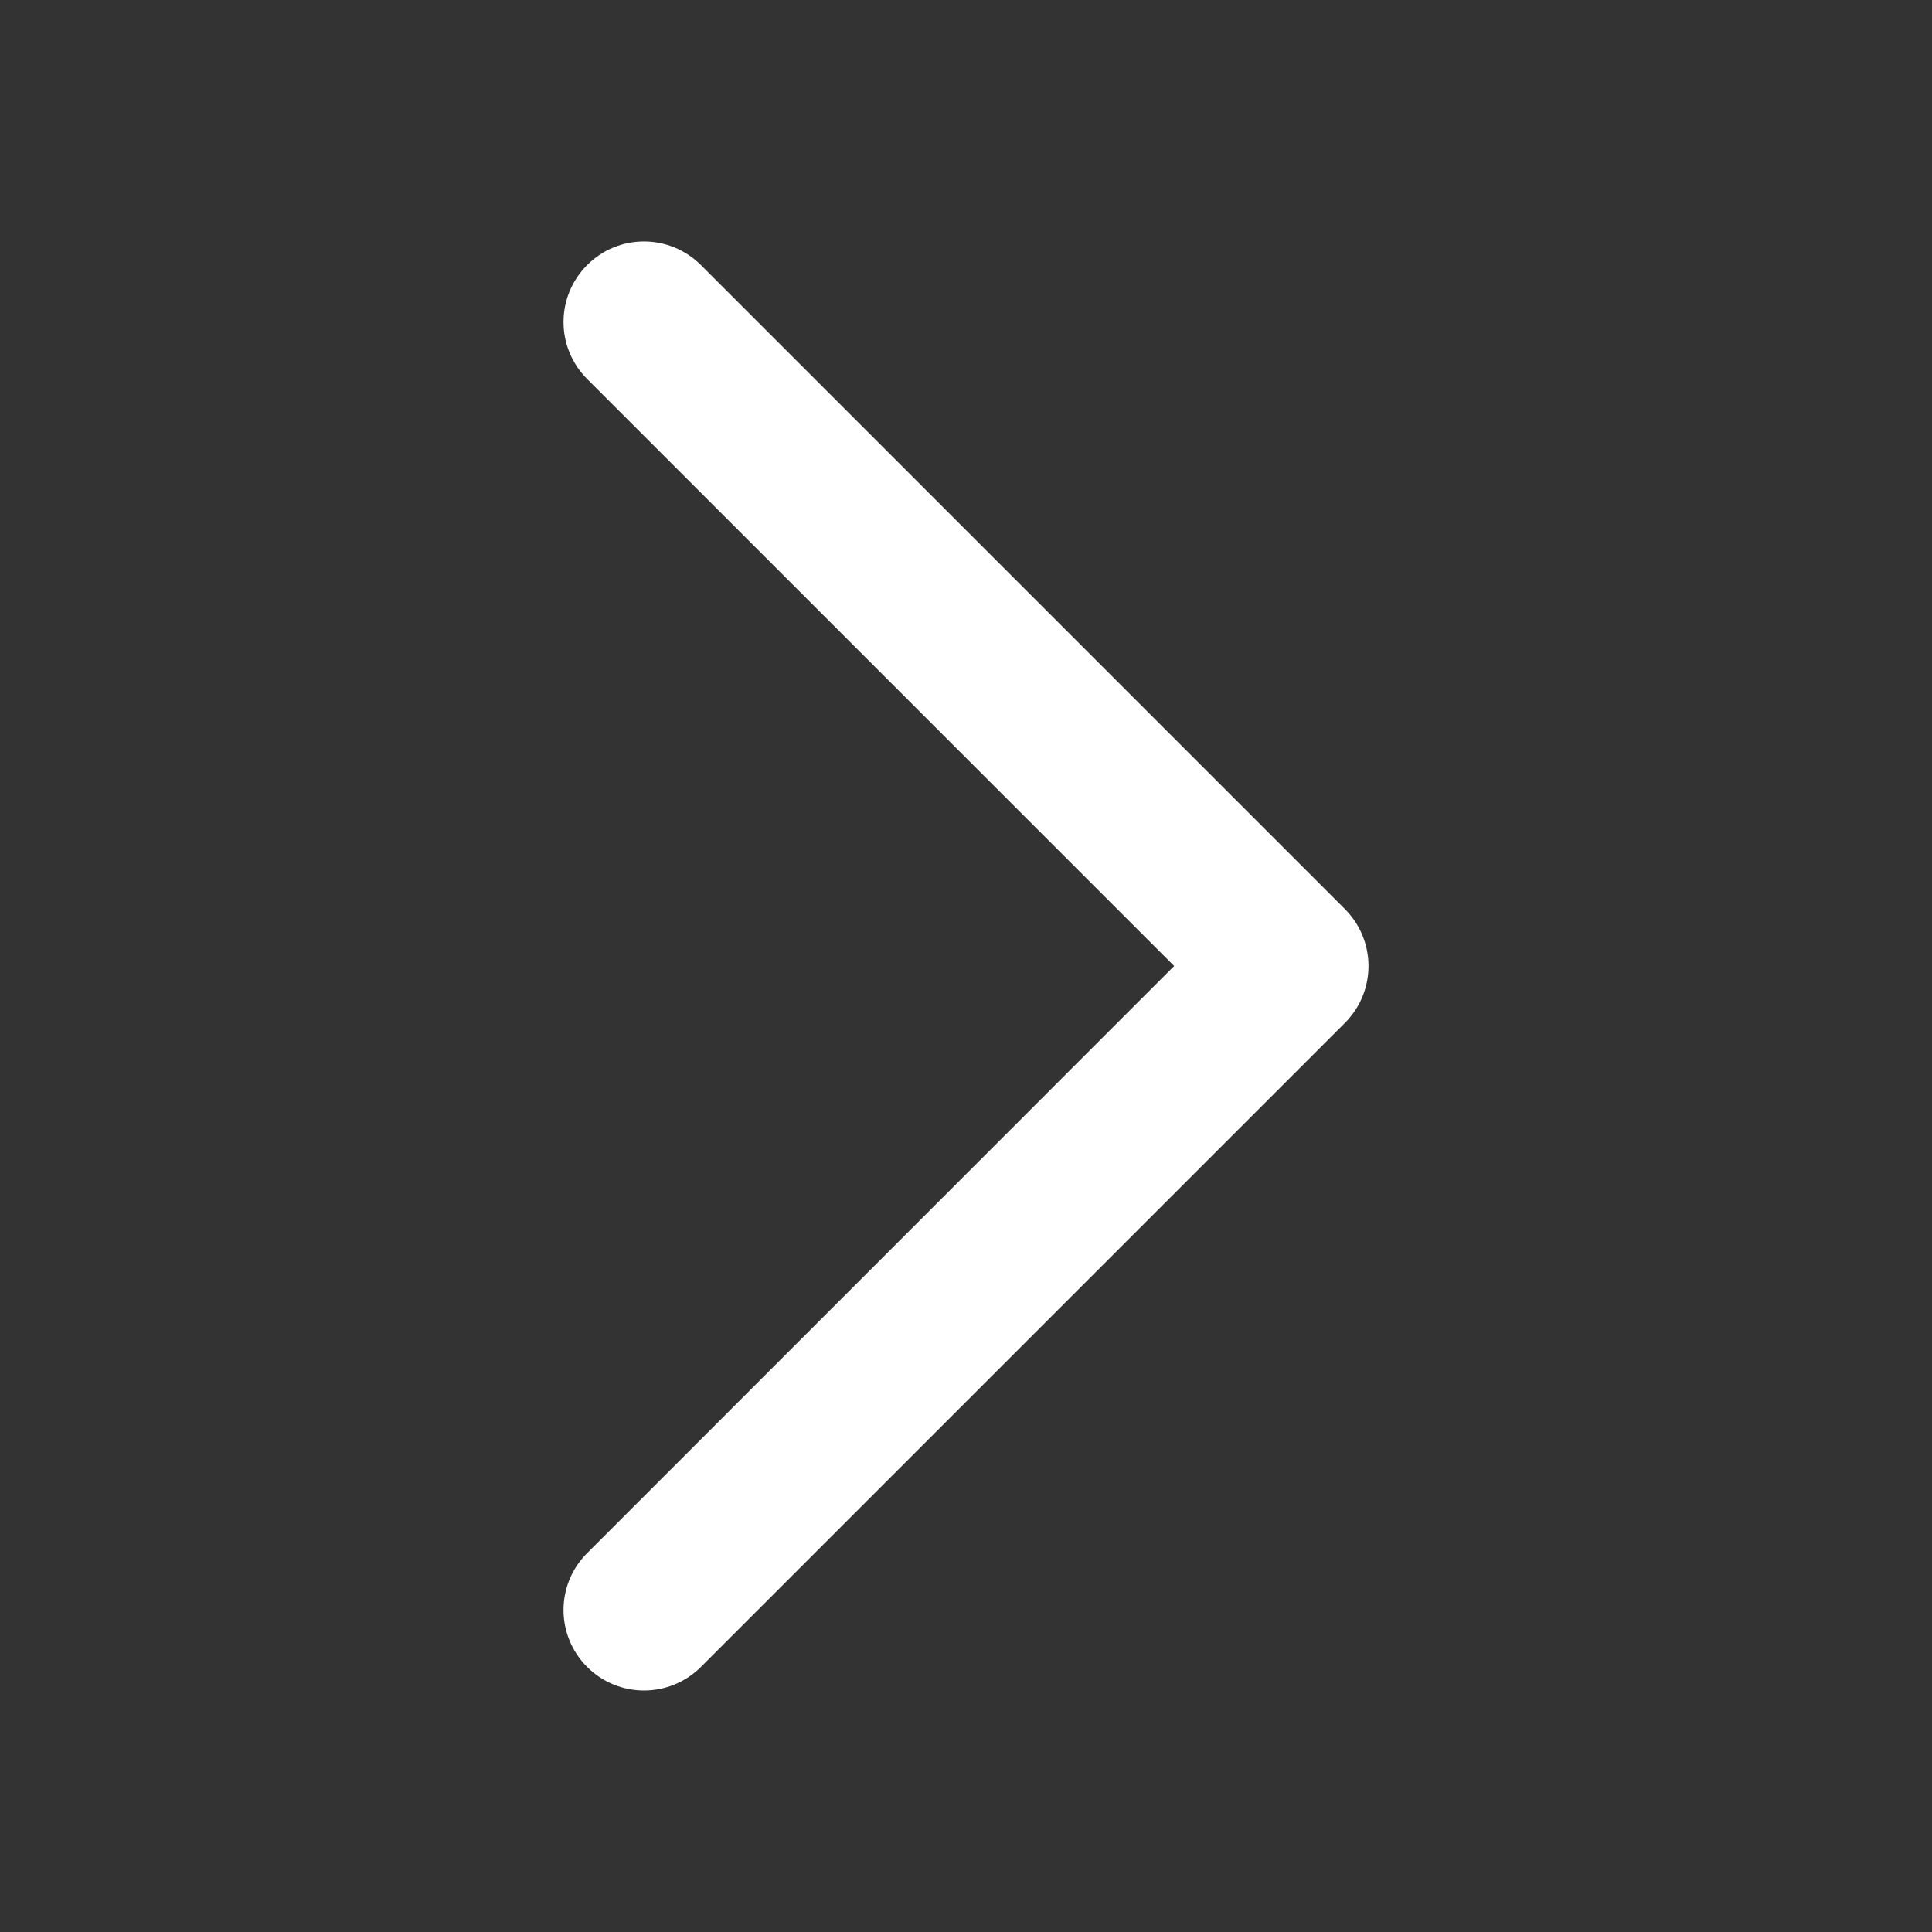 <svg width="20" height="20" viewBox="0 0 20 20" fill="none" xmlns="http://www.w3.org/2000/svg">
<rect x="0" y="0" width="20" height="20" fill="#333333" stroke="none"/>
<path fill-rule="evenodd" clip-rule="evenodd" d="M6.667 17.5C6.88 17.5 7.093 17.418 7.256 17.256L13.923 10.589C14.248 10.263 14.248 9.737 13.923 9.411L7.256 2.744C6.93 2.418 6.403 2.418 6.078 2.744C5.752 3.07 5.752 3.597 6.078 3.923L12.155 10L6.078 16.078C5.752 16.403 5.752 16.93 6.078 17.256C6.24 17.418 6.453 17.5 6.667 17.5" fill="white"/>
</svg>